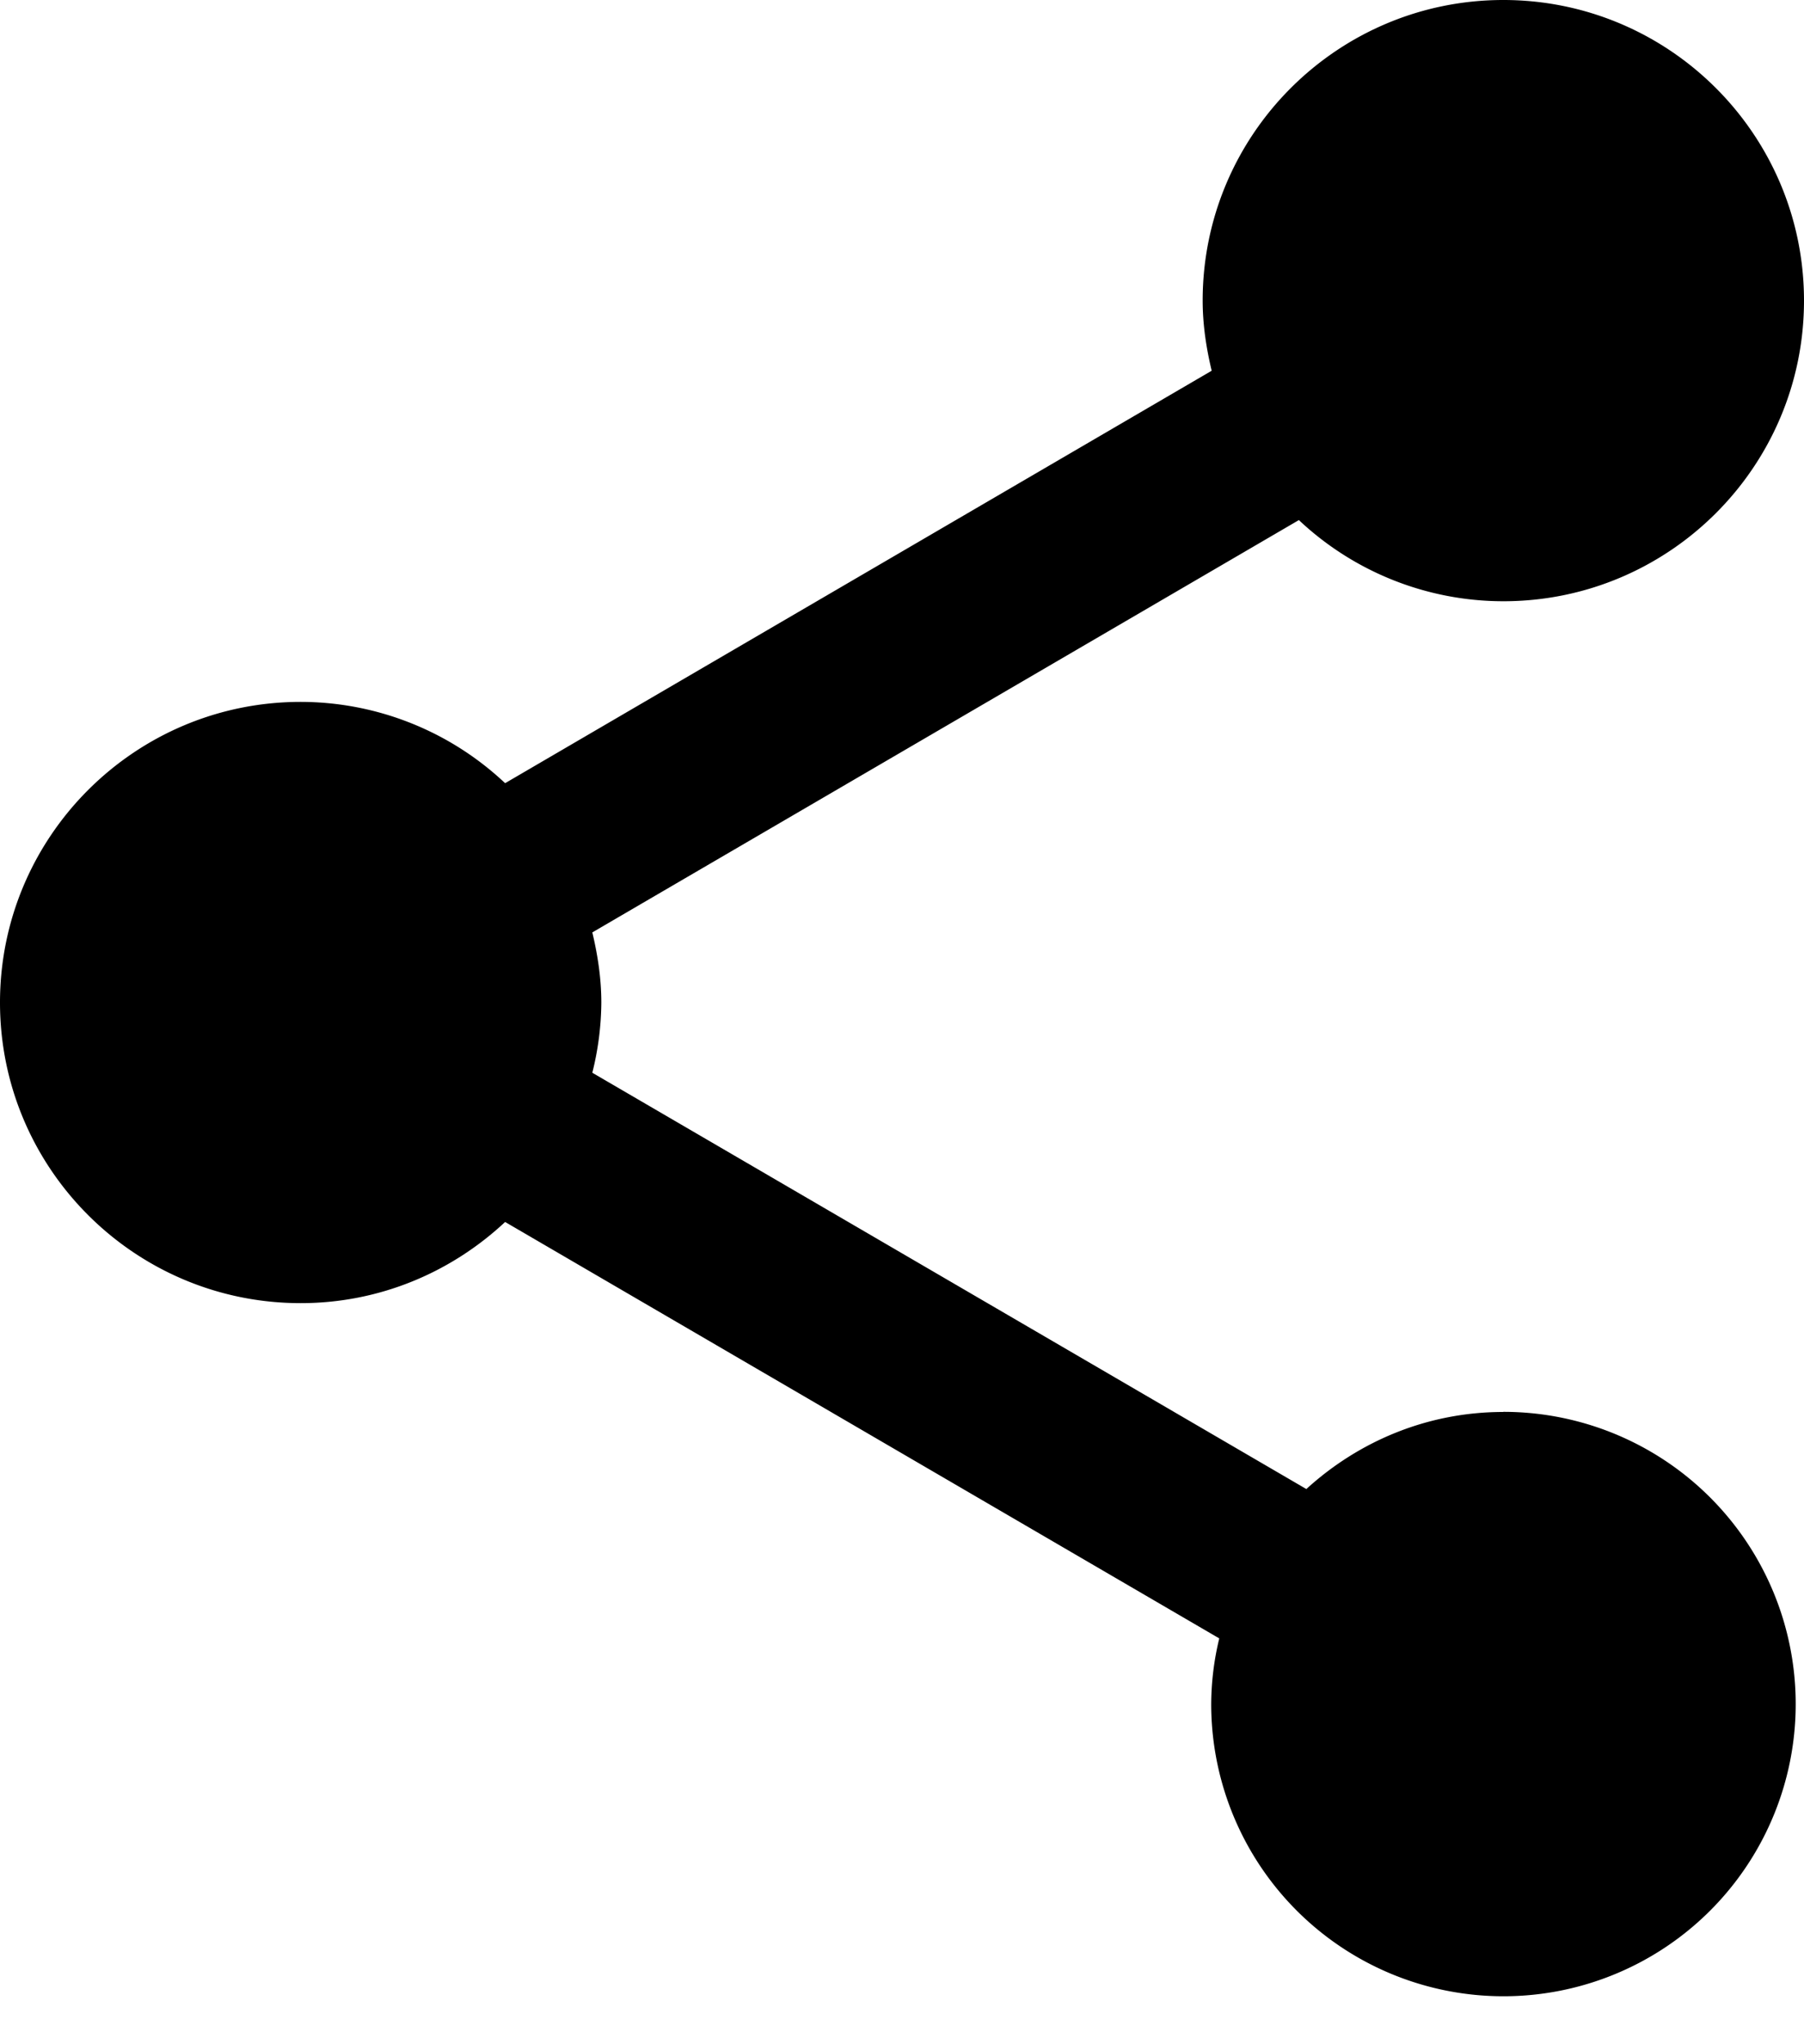 <svg width="15" height="17" xmlns="http://www.w3.org/2000/svg">
    <path d="M12.5 11.742c-.633 0-1.204.245-1.638.641L4.925 8.921A2.46 2.46 0 0 0 5 8.338c0-.2-.03-.396-.075-.584L10.8 4.325A2.481 2.481 0 0 0 12.5 5C13.88 5 15 3.88 15 2.5S13.88 0 12.5 0 10 1.12 10 2.5c0 .2.03.396.075.583L4.2 6.513a2.481 2.481 0 0 0-1.7-.676c-1.38 0-2.5 1.121-2.5 2.5 0 1.38 1.12 2.5 2.5 2.5.658 0 1.254-.258 1.7-.675l5.938 3.463a2.358 2.358 0 0 0-.067.546 2.43 2.43 0 1 0 2.429-2.43z"/>
</svg>
